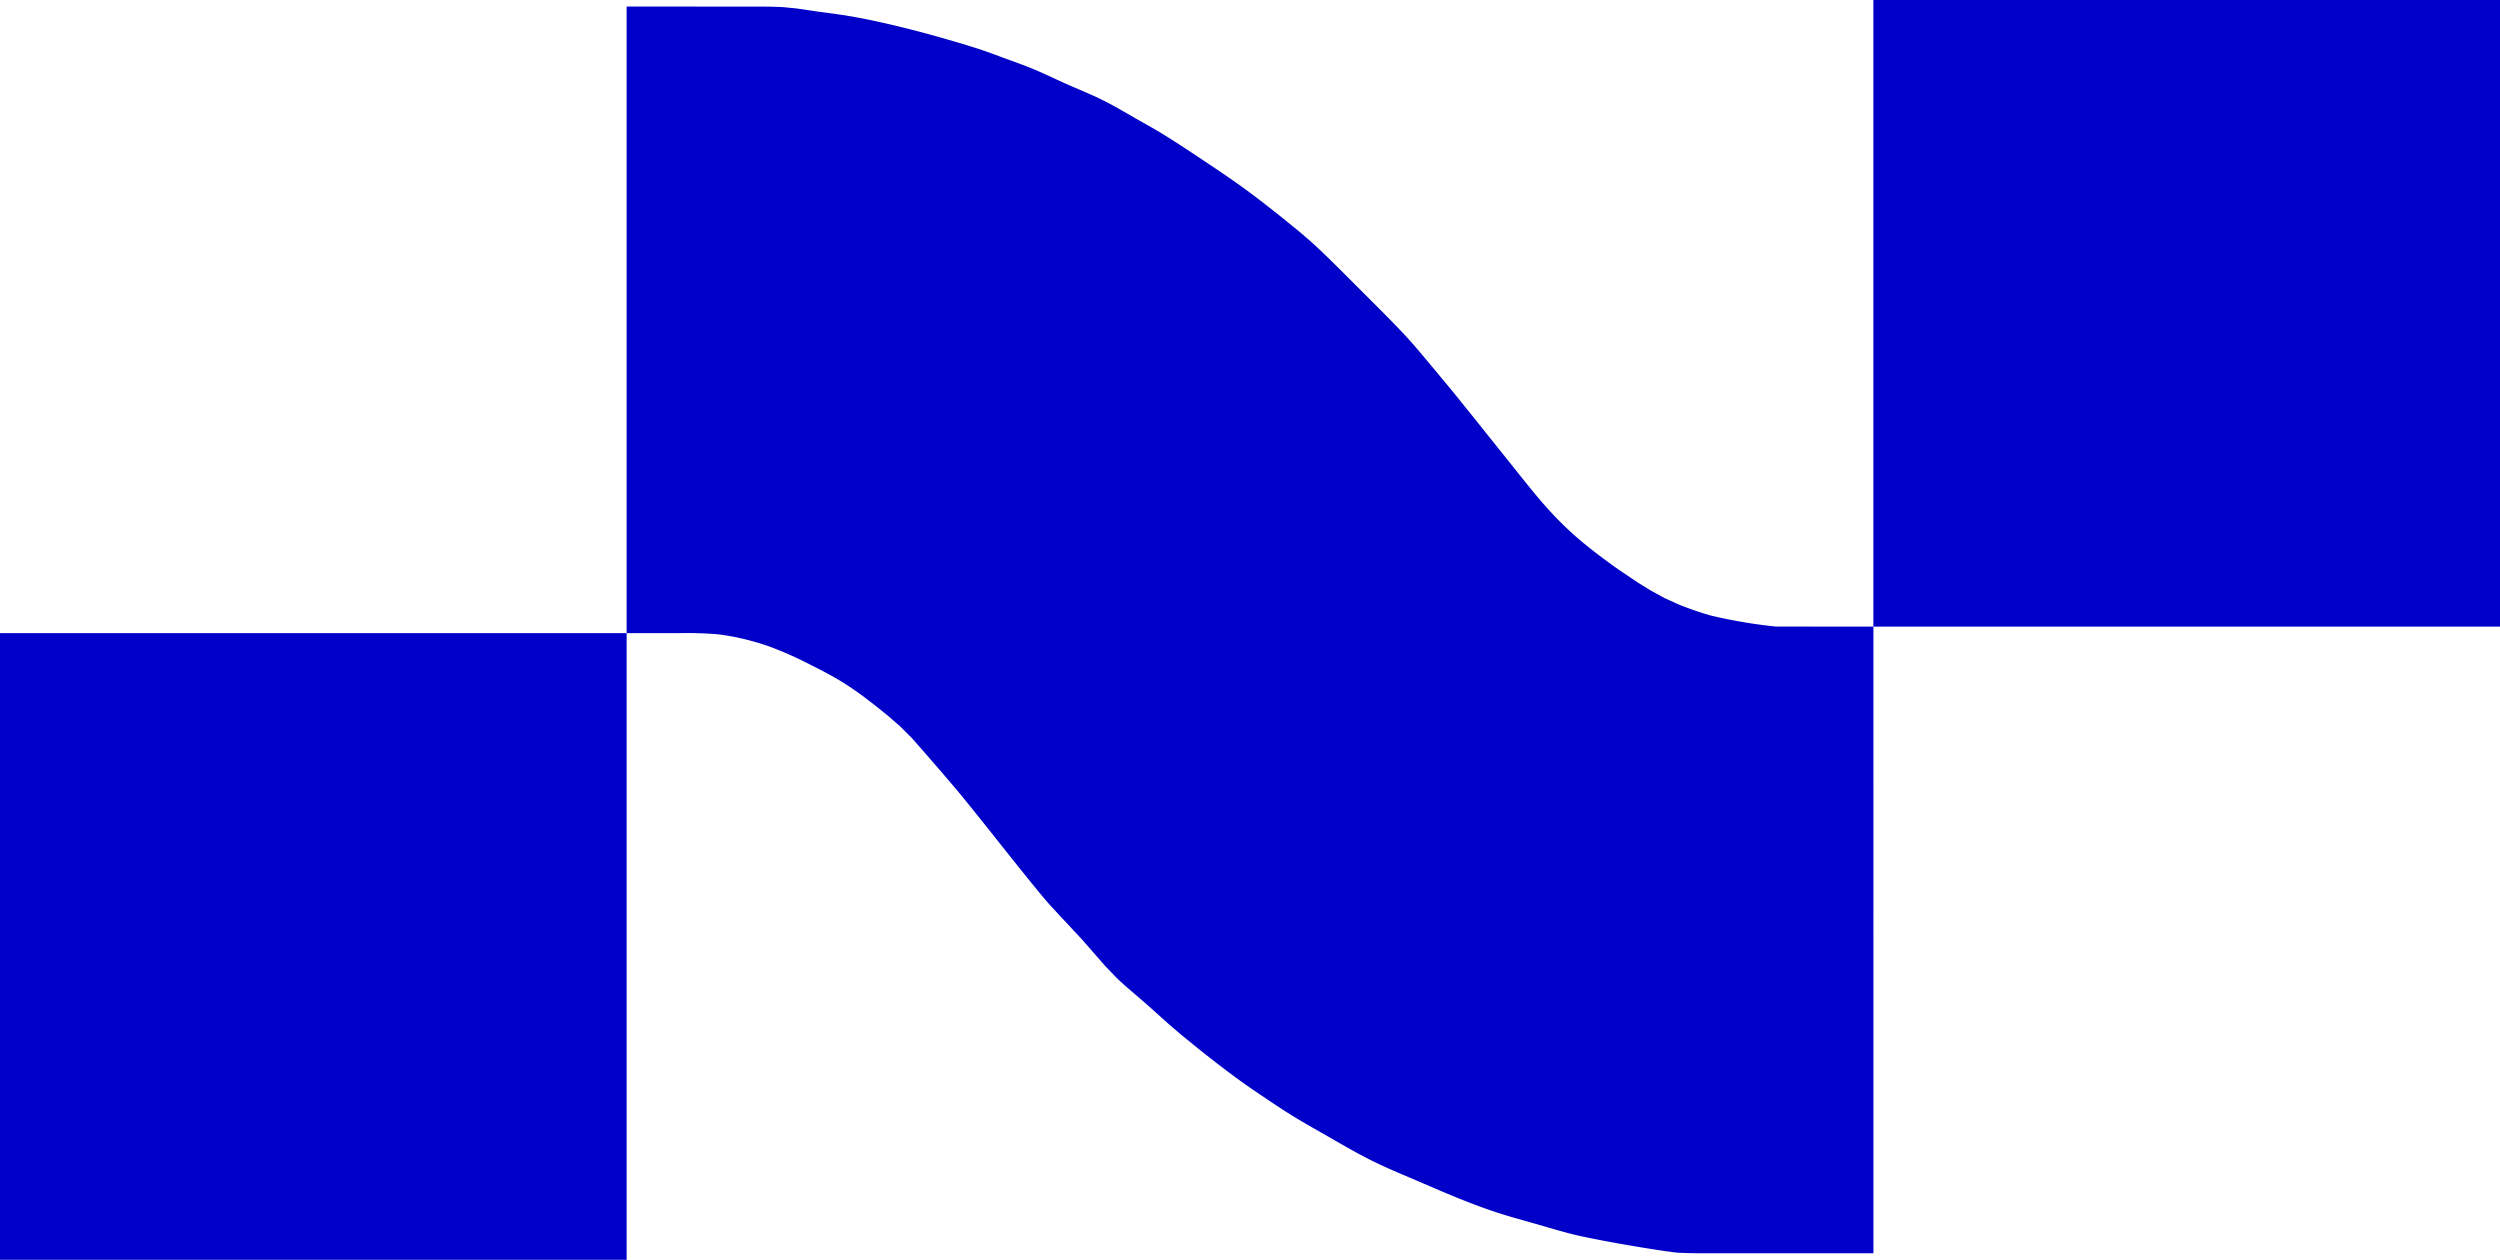 <svg xmlns="http://www.w3.org/2000/svg" width="218.278" height="109.994" viewBox="0 0 218.278 109.994"><g id="icon_mobile" transform="translate(-753 -444)"><path id="Path_1" data-name="Path 1" d="M605,375v54.712h4.559a32.425,32.425,0,0,1,3.419.1,19.962,19.962,0,0,1,2.85.561c.577.148,1.149.33,1.71.531a31.51,31.51,0,0,1,3.42,1.521c.966.483,1.93.976,2.85,1.543.587.361,1.149.753,1.709,1.153l1.139.869,1.132.912,1.1.954,1.027,1.026,1.457,1.661.986,1.138,1.462,1.71c2.17,2.631,4.255,5.331,6.405,7.979.626.771,1.25,1.545,1.918,2.28l2.656,2.85,1.969,2.257,1.028,1.065c.532.517,1.1.993,1.661,1.478l1.138.987,1.71,1.532,1.14.979,1.71,1.387c1.124.891,2.258,1.766,3.419,2.608.747.542,1.515,1.055,2.28,1.571s1.509,1.008,2.28,1.486c.935.58,1.895,1.115,2.85,1.661,1.32.755,2.628,1.531,3.989,2.211,1.489.744,3.033,1.365,4.559,2.024,1.88.81,3.764,1.619,5.7,2.293.753.263,1.514.5,2.28.724l1.71.482c1.138.325,2.271.672,3.42.96,1.879.47,7.216,1.393,9.119,1.6.76.039,1.519.047,2.28.05h14.818V429.142l-8.549-.009a44.111,44.111,0,0,1-5.7-.972,28.226,28.226,0,0,1-2.85-.994l-1.14-.52-1.14-.62-1.14-.7-1.71-1.152c-1.176-.824-2.319-1.687-3.419-2.61a27.763,27.763,0,0,1-2.23-2.117c-1.2-1.257-2.271-2.627-3.356-3.981l-3.648-4.559-1.837-2.28-1.422-1.71c-.8-.957-1.587-1.925-2.422-2.85-.706-.781-1.444-1.532-2.185-2.28l-2.277-2.28c-1.131-1.131-2.257-2.269-3.42-3.369-.553-.523-1.128-1.02-1.71-1.51l-1.71-1.388c-1.124-.891-2.255-1.771-3.42-2.608-1.121-.8-2.271-1.568-3.419-2.334-1.13-.753-2.261-1.5-3.42-2.213-.747-.458-1.519-.877-2.28-1.311-.944-.538-1.877-1.1-2.85-1.584-1.116-.558-2.282-1.012-3.419-1.525-.949-.428-1.885-.885-2.85-1.278-.751-.306-1.518-.576-2.28-.854s-1.512-.57-2.28-.82c-.944-.307-1.9-.586-2.85-.863q-1.984-.576-3.989-1.066c-1.322-.323-2.65-.621-3.99-.864l-1.14-.193-2.28-.311-1.71-.252-1.14-.112c-.76-.039-1.519-.047-2.28-.05H605Z" transform="translate(202.712 69.57)" fill="#0000c9"></path><path id="Path_2" data-name="Path 2" d="M797,384v54.712h54.712V384Z" transform="translate(119.566 60)" fill="#0000c9"></path><path id="Path_3" data-name="Path 3" d="M517,471v54.712h54.712V471Z" transform="translate(236 28.282)" fill="#0000c9"></path></g></svg>